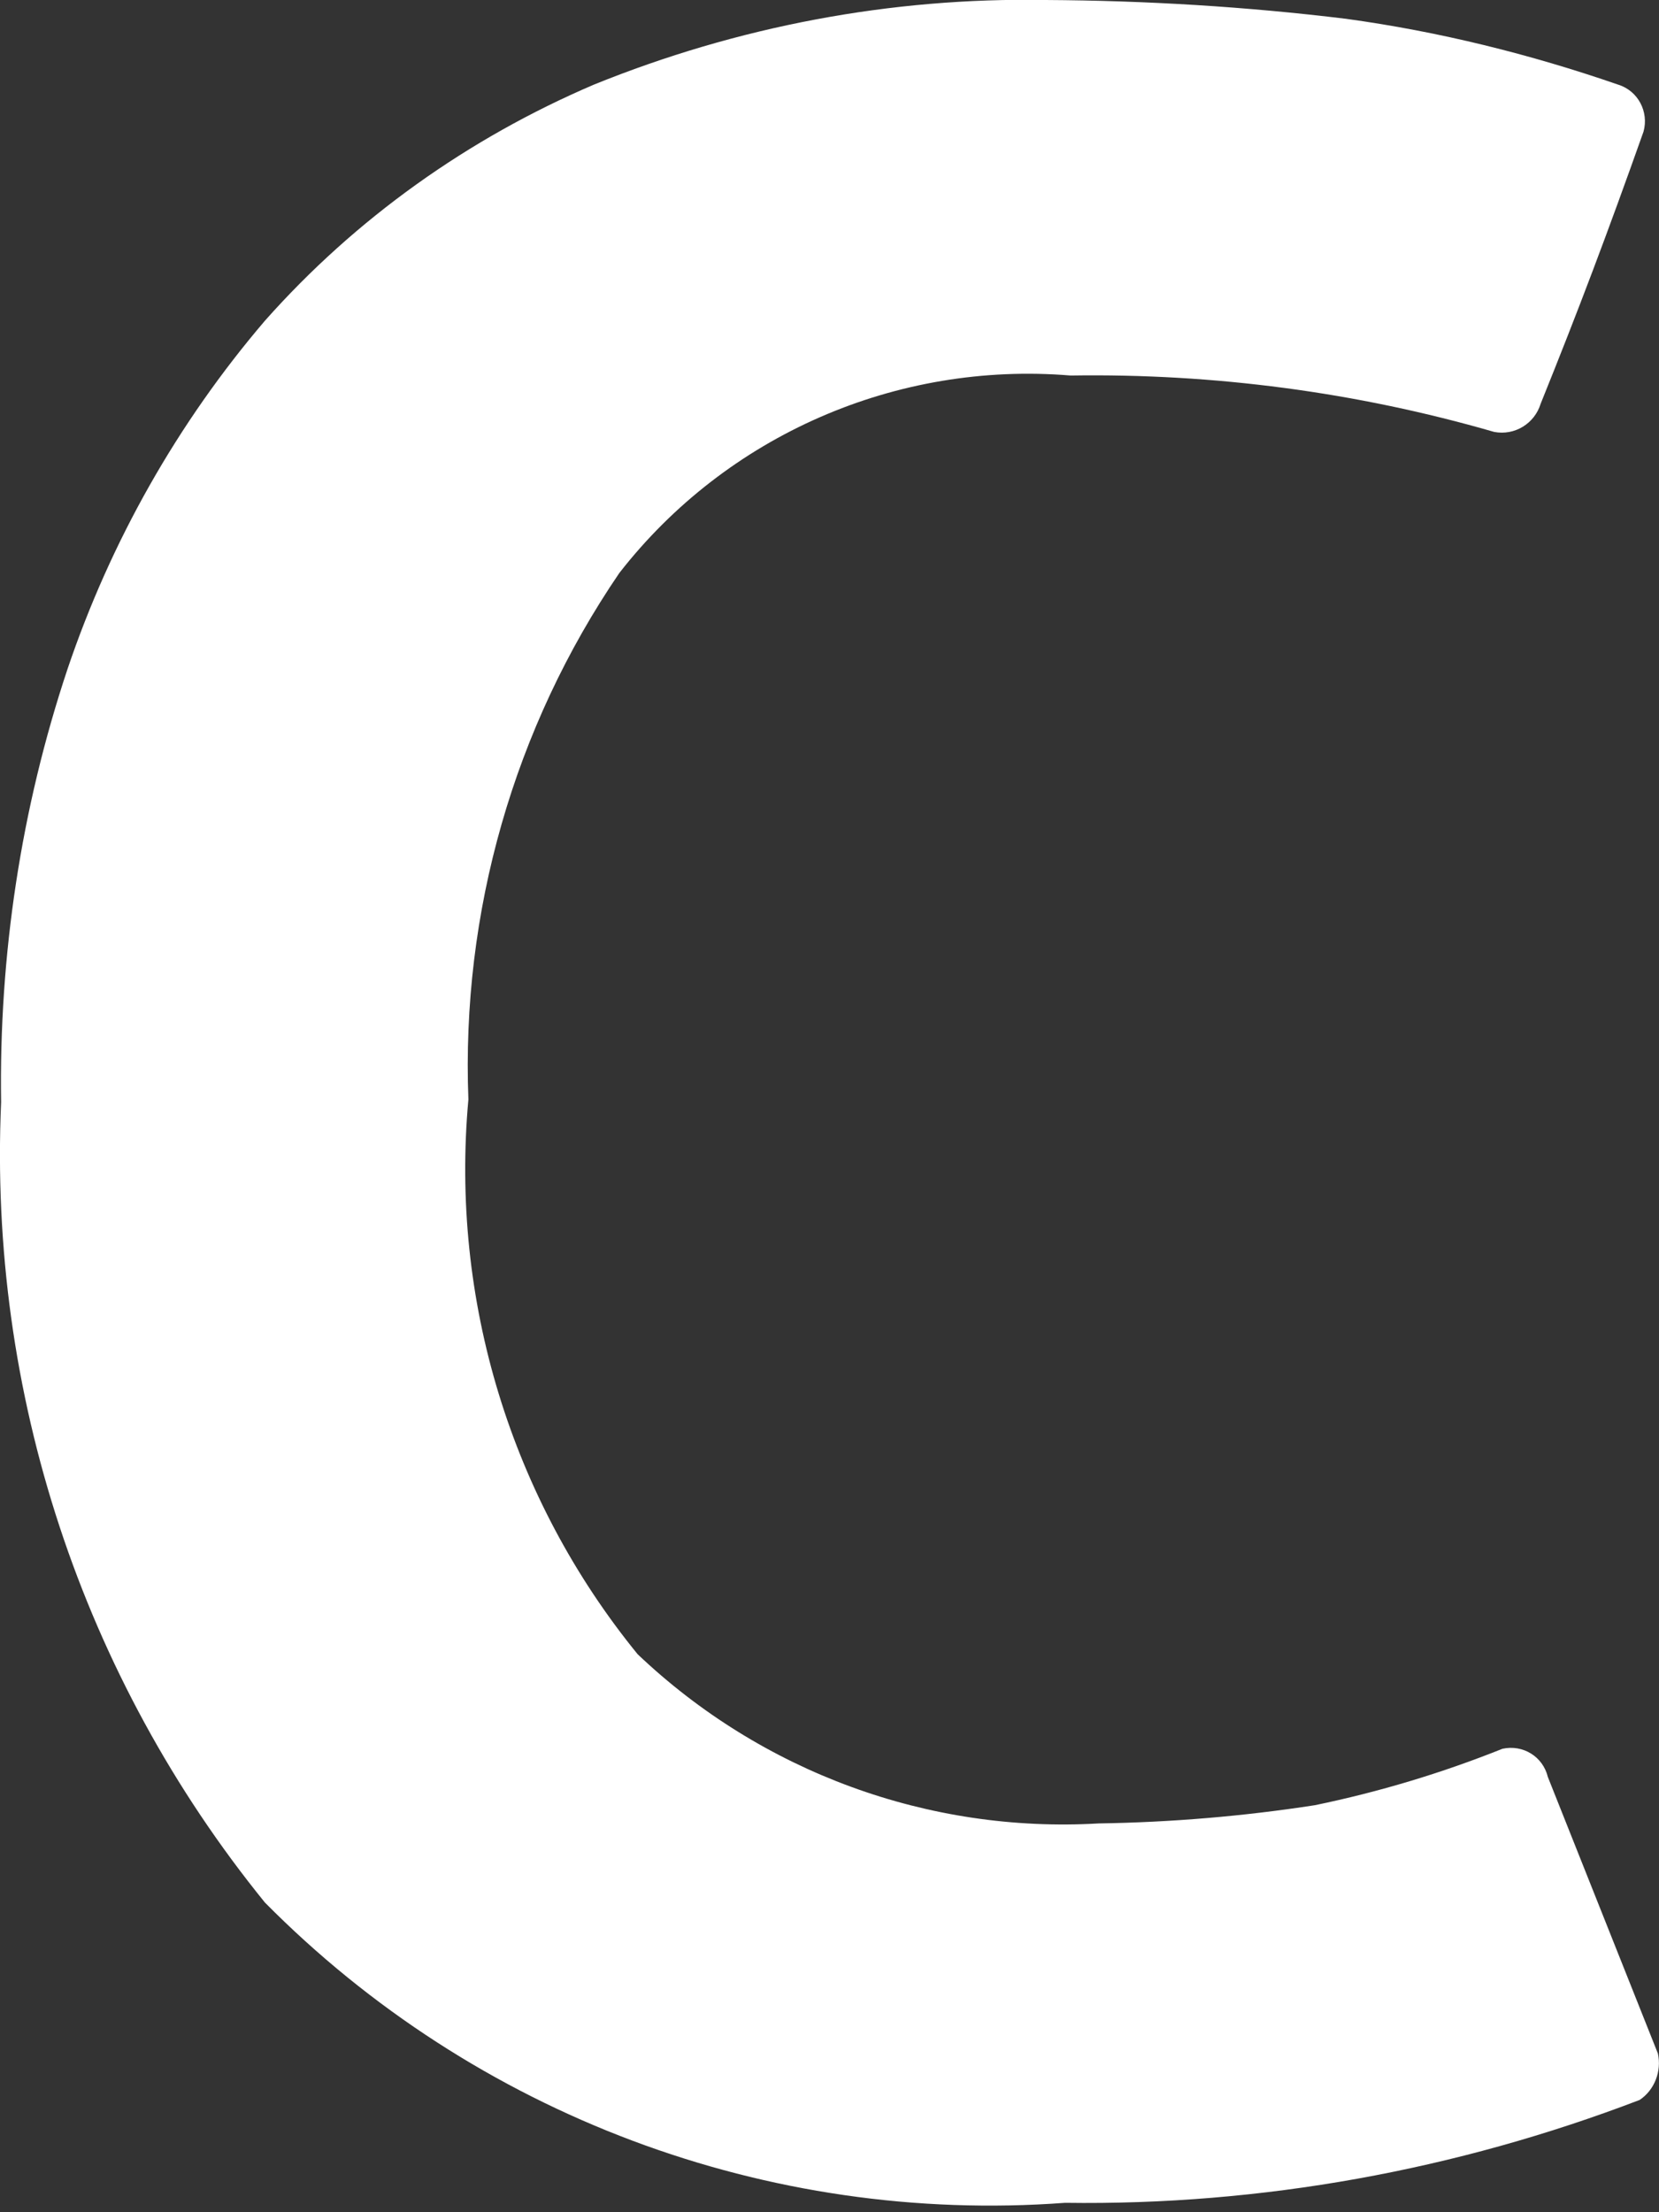 <svg width="3" height="4" viewBox="0 0 3 4" fill="none" xmlns="http://www.w3.org/2000/svg">
<rect x="0" y="0" width="3" height="4" fill="#333333" stroke="none"/>
<path d="M2.799 3.213C2.79 3.176 2.754 3.154 2.717 3.162C2.607 3.206 2.494 3.24 2.378 3.264C2.249 3.284 2.118 3.295 1.987 3.297C1.679 3.315 1.377 3.204 1.153 2.991C0.924 2.71 0.814 2.35 0.847 1.988C0.834 1.65 0.929 1.316 1.12 1.036C1.314 0.787 1.621 0.653 1.936 0.679C2.195 0.675 2.453 0.709 2.702 0.781C2.739 0.788 2.775 0.766 2.786 0.73C2.855 0.559 2.906 0.424 2.972 0.238C2.982 0.202 2.962 0.164 2.926 0.153C2.767 0.098 2.602 0.057 2.434 0.034C2.254 0.012 2.072 0.001 1.891 0C1.611 -0.005 1.333 0.048 1.074 0.153C0.847 0.25 0.643 0.395 0.479 0.58C0.321 0.765 0.2 0.979 0.122 1.21C0.038 1.462 -0.002 1.727 0.002 1.993C-0.021 2.518 0.148 3.032 0.479 3.44C0.859 3.824 1.388 4.023 1.926 3.983C2.281 3.988 2.633 3.924 2.965 3.797C2.992 3.779 3.005 3.745 2.998 3.713L2.799 3.213Z" fill="white"/>
</svg>
